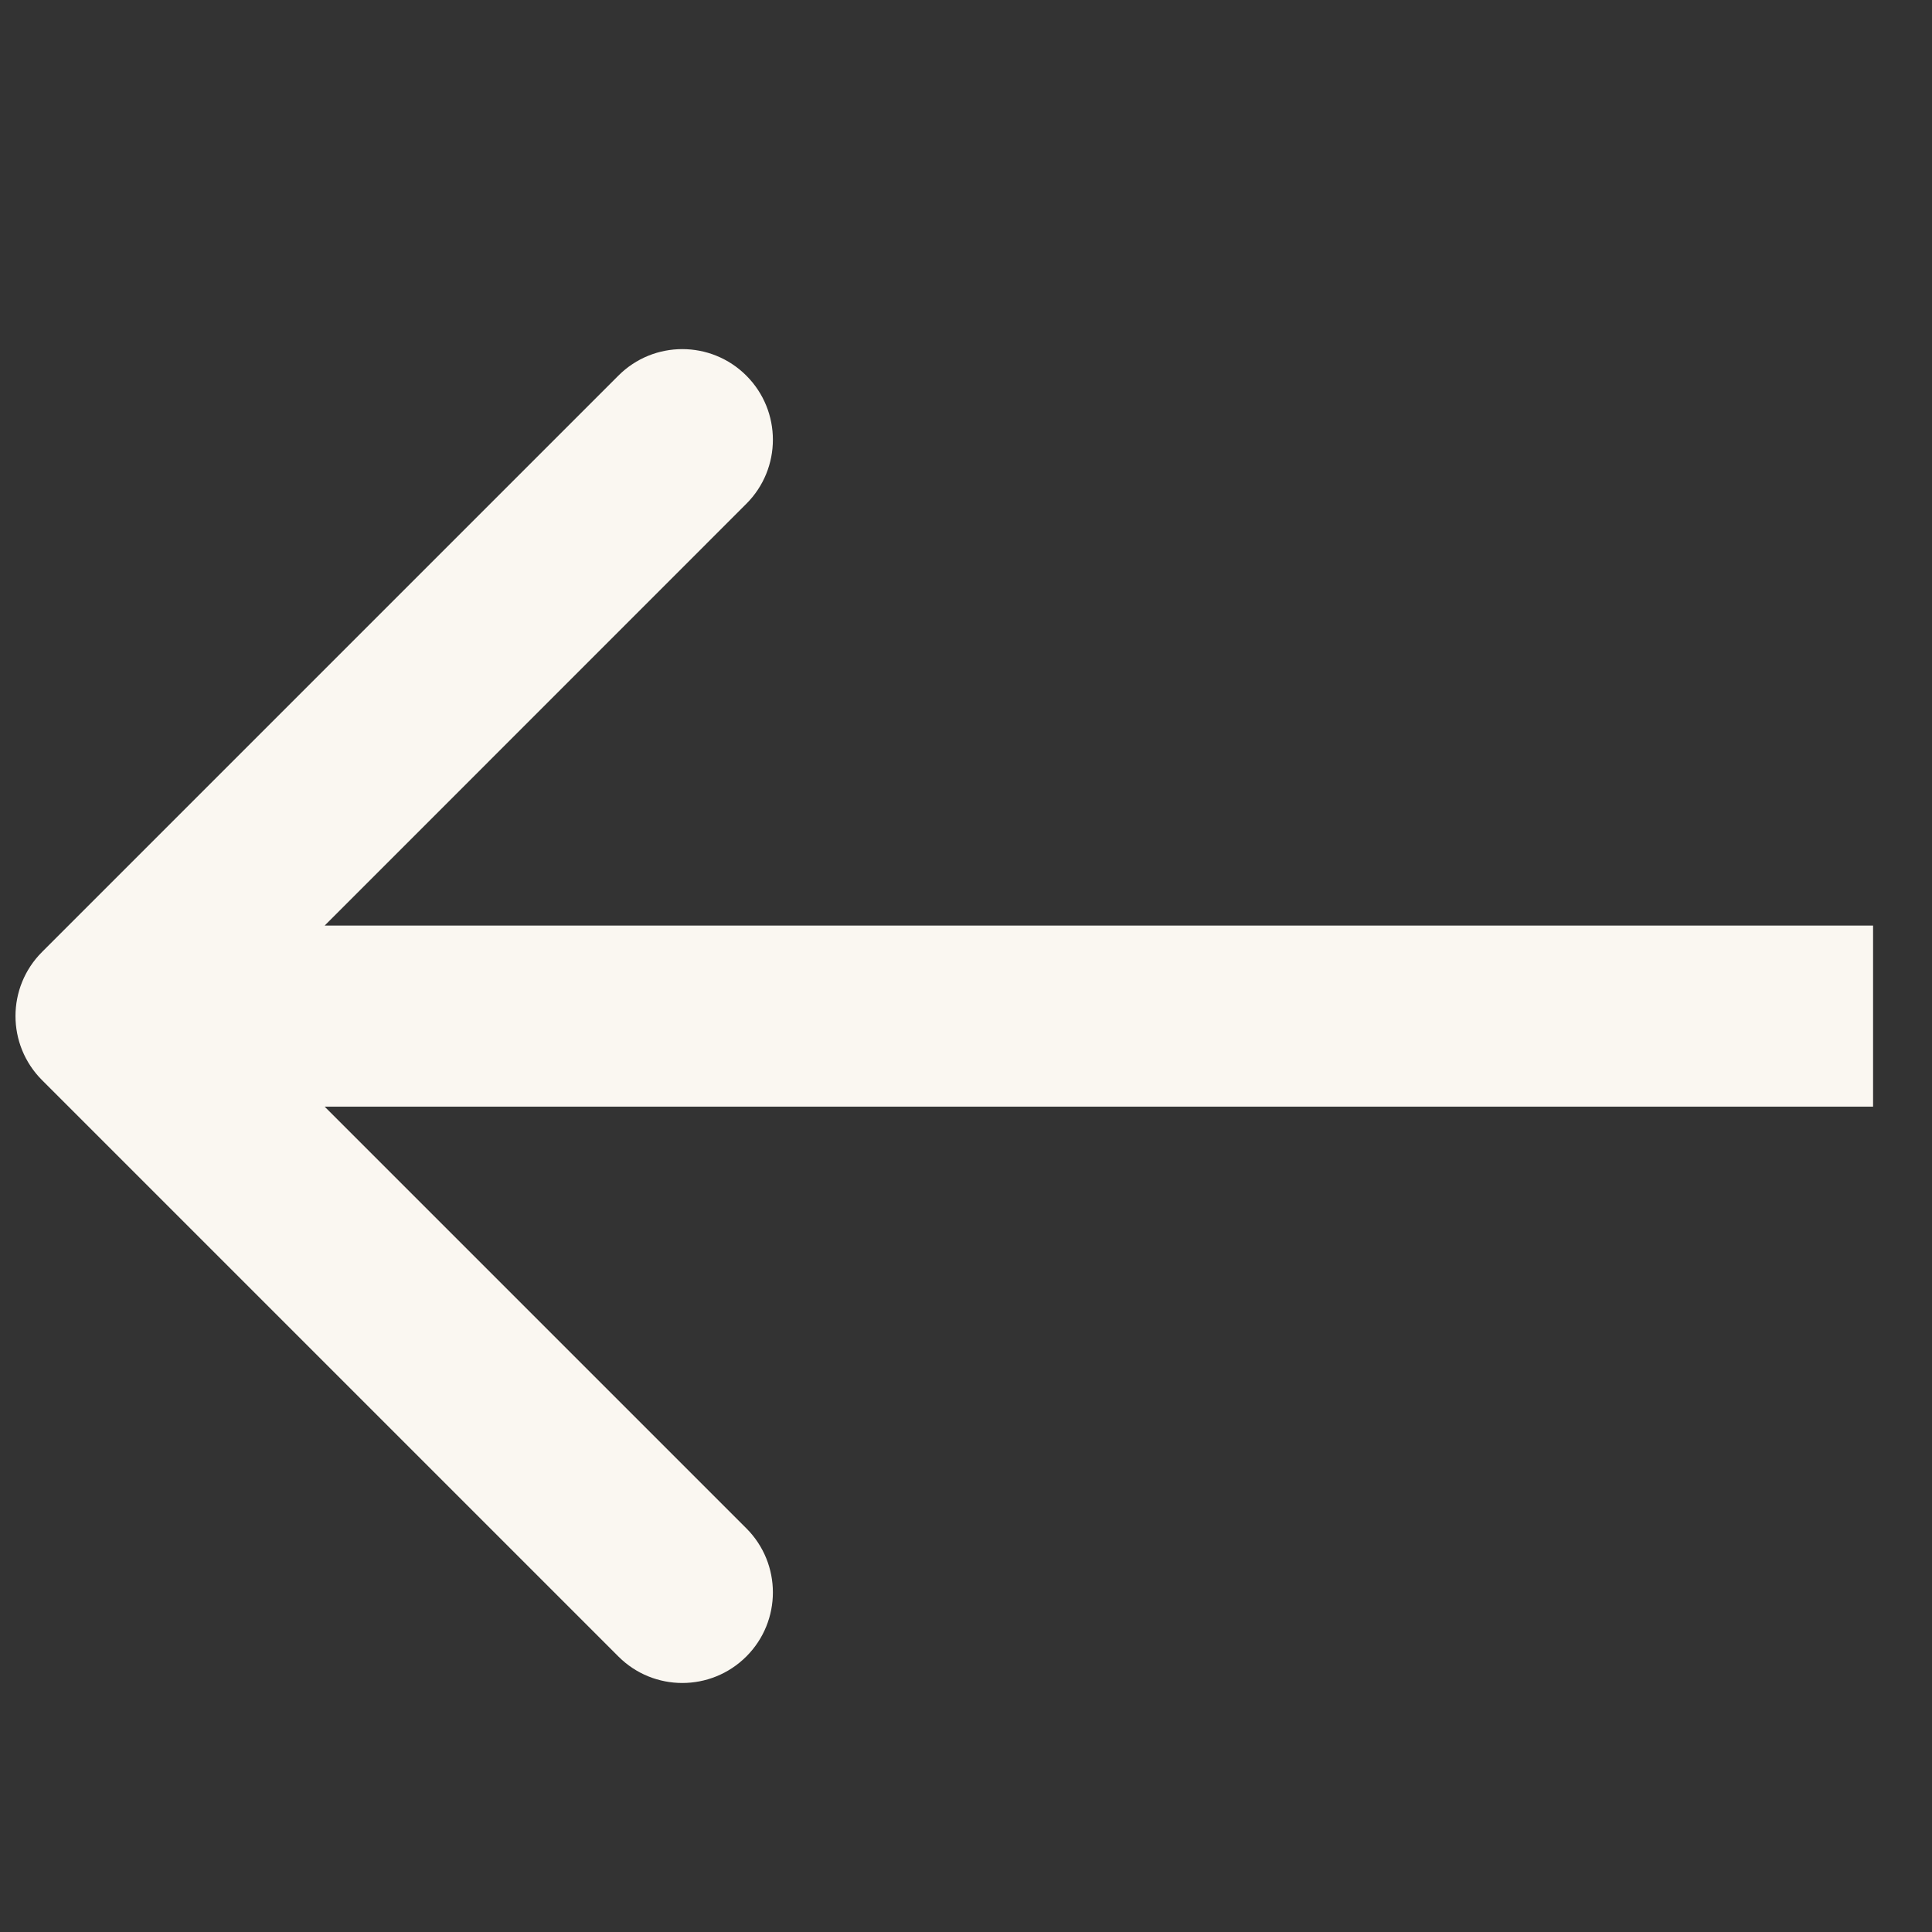 <svg width="16" height="16" viewBox="0 0 16 16" fill="none" xmlns="http://www.w3.org/2000/svg">
<rect x="0" y="0" width="16" height="16" fill="#333333" stroke="none"/>
<path d="M0.348 7.884C0.055 8.177 0.055 8.652 0.348 8.945L5.121 13.718C5.413 14.011 5.888 14.011 6.181 13.718C6.474 13.425 6.474 12.95 6.181 12.657L1.939 8.415L6.181 4.172C6.474 3.879 6.474 3.404 6.181 3.111C5.888 2.818 5.413 2.818 5.121 3.111L0.348 7.884ZM15.512 7.665L0.878 7.665L0.878 9.165L15.512 9.165L15.512 7.665Z" fill="#FAF7F1"/>
</svg>
